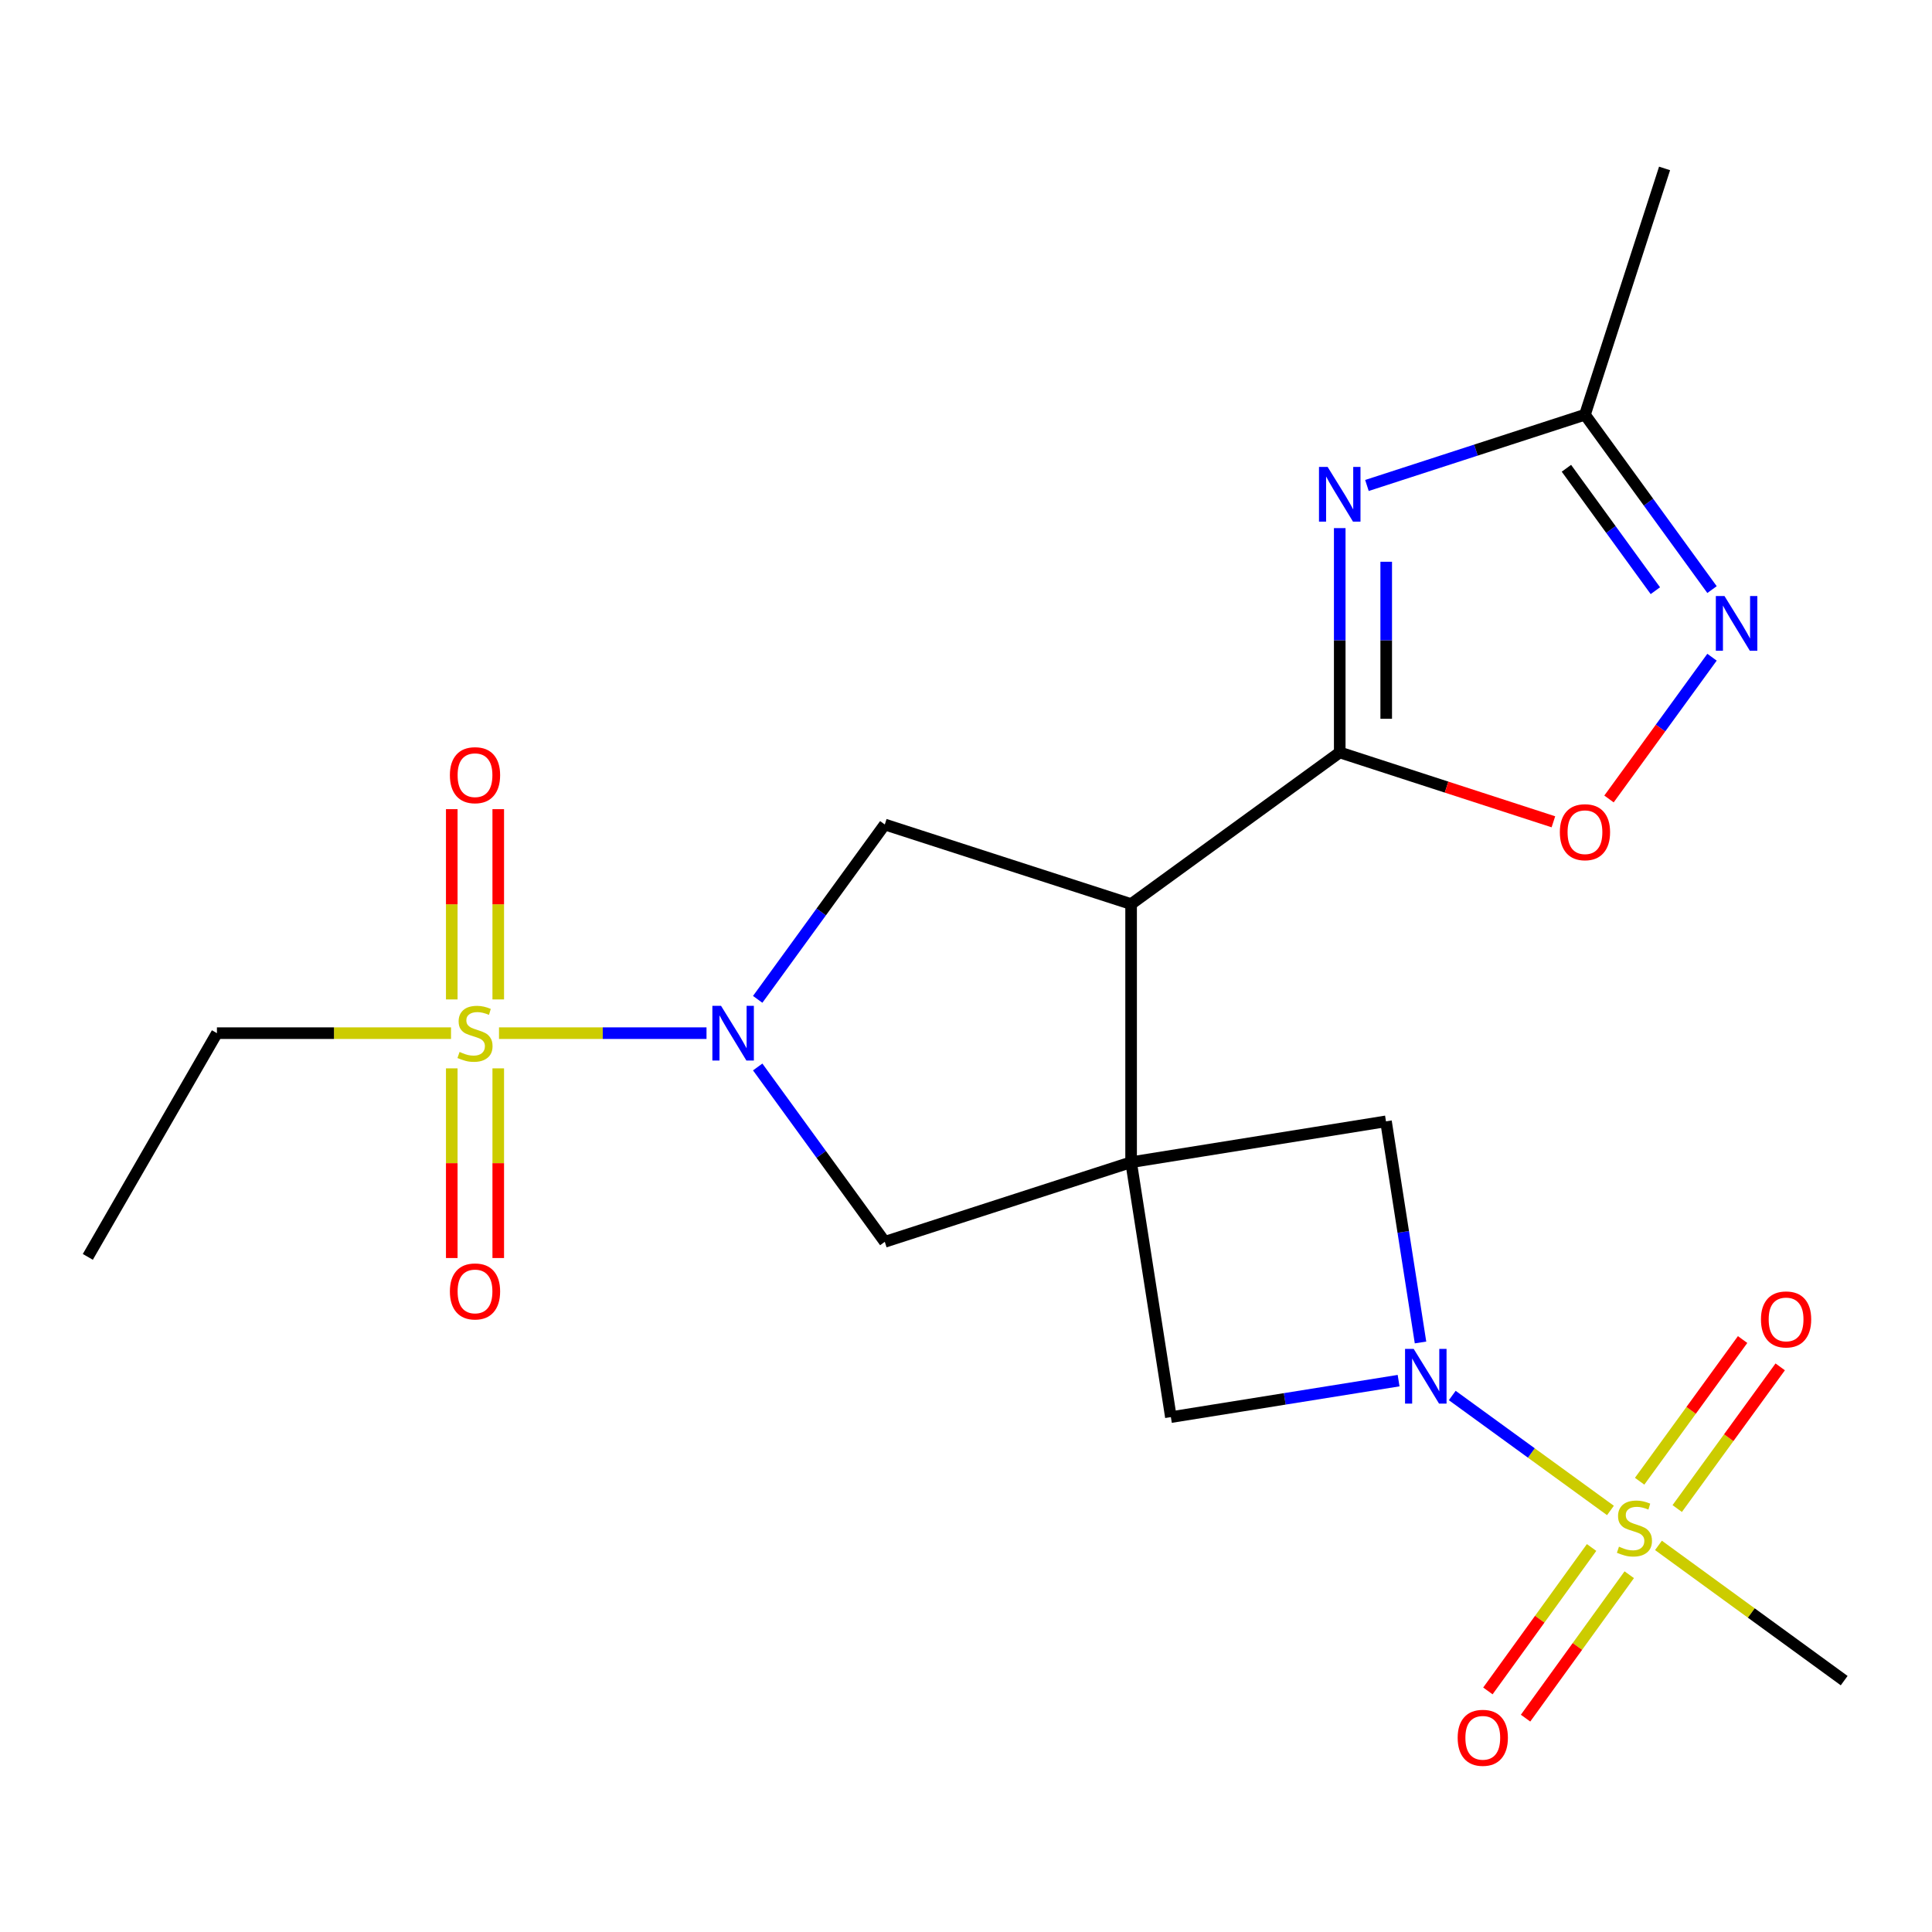 <?xml version='1.0' encoding='iso-8859-1'?>
<svg version='1.1' baseProfile='full'
              xmlns='http://www.w3.org/2000/svg'
                      xmlns:rdkit='http://www.rdkit.org/xml'
                      xmlns:xlink='http://www.w3.org/1999/xlink'
                  xml:space='preserve'
width='1000px' height='1000px' viewBox='0 0 1000 1000'>
<!-- END OF HEADER -->
<rect style='opacity:1.0;fill:#FFFFFF;stroke:none' width='1000' height='1000' x='0' y='0'> </rect>
<path class='bond-2' d='M 585.456,601.561 L 585.456,467.951' style='fill:none;fill-rule:evenodd;stroke:#000000;stroke-width:6px;stroke-linecap:butt;stroke-linejoin:miter;stroke-opacity:1' />
<path class='bond-10' d='M 585.456,601.561 L 457.967,642.766' style='fill:none;fill-rule:evenodd;stroke:#000000;stroke-width:6px;stroke-linecap:butt;stroke-linejoin:miter;stroke-opacity:1' />
<path class='bond-11' d='M 585.456,601.561 L 606.052,733.501' style='fill:none;fill-rule:evenodd;stroke:#000000;stroke-width:6px;stroke-linecap:butt;stroke-linejoin:miter;stroke-opacity:1' />
<path class='bond-12' d='M 585.456,601.561 L 717.383,580.404' style='fill:none;fill-rule:evenodd;stroke:#000000;stroke-width:6px;stroke-linecap:butt;stroke-linejoin:miter;stroke-opacity:1' />
<path class='bond-0' d='M 258.283,534.763 L 311.987,534.763' style='fill:none;fill-rule:evenodd;stroke:#CCCC00;stroke-width:6px;stroke-linecap:butt;stroke-linejoin:miter;stroke-opacity:1' />
<path class='bond-0' d='M 311.987,534.763 L 365.691,534.763' style='fill:none;fill-rule:evenodd;stroke:#0000FF;stroke-width:6px;stroke-linecap:butt;stroke-linejoin:miter;stroke-opacity:1' />
<path class='bond-16' d='M 257.892,517.302 L 257.892,468.059' style='fill:none;fill-rule:evenodd;stroke:#CCCC00;stroke-width:6px;stroke-linecap:butt;stroke-linejoin:miter;stroke-opacity:1' />
<path class='bond-16' d='M 257.892,468.059 L 257.892,418.816' style='fill:none;fill-rule:evenodd;stroke:#FF0000;stroke-width:6px;stroke-linecap:butt;stroke-linejoin:miter;stroke-opacity:1' />
<path class='bond-16' d='M 233.835,517.302 L 233.835,468.059' style='fill:none;fill-rule:evenodd;stroke:#CCCC00;stroke-width:6px;stroke-linecap:butt;stroke-linejoin:miter;stroke-opacity:1' />
<path class='bond-16' d='M 233.835,468.059 L 233.835,418.816' style='fill:none;fill-rule:evenodd;stroke:#FF0000;stroke-width:6px;stroke-linecap:butt;stroke-linejoin:miter;stroke-opacity:1' />
<path class='bond-17' d='M 233.835,552.983 L 233.835,602.069' style='fill:none;fill-rule:evenodd;stroke:#CCCC00;stroke-width:6px;stroke-linecap:butt;stroke-linejoin:miter;stroke-opacity:1' />
<path class='bond-17' d='M 233.835,602.069 L 233.835,651.155' style='fill:none;fill-rule:evenodd;stroke:#FF0000;stroke-width:6px;stroke-linecap:butt;stroke-linejoin:miter;stroke-opacity:1' />
<path class='bond-17' d='M 257.892,552.983 L 257.892,602.069' style='fill:none;fill-rule:evenodd;stroke:#CCCC00;stroke-width:6px;stroke-linecap:butt;stroke-linejoin:miter;stroke-opacity:1' />
<path class='bond-17' d='M 257.892,602.069 L 257.892,651.155' style='fill:none;fill-rule:evenodd;stroke:#FF0000;stroke-width:6px;stroke-linecap:butt;stroke-linejoin:miter;stroke-opacity:1' />
<path class='bond-18' d='M 233.444,534.763 L 172.862,534.763' style='fill:none;fill-rule:evenodd;stroke:#CCCC00;stroke-width:6px;stroke-linecap:butt;stroke-linejoin:miter;stroke-opacity:1' />
<path class='bond-18' d='M 172.862,534.763 L 112.28,534.763' style='fill:none;fill-rule:evenodd;stroke:#000000;stroke-width:6px;stroke-linecap:butt;stroke-linejoin:miter;stroke-opacity:1' />
<path class='bond-1' d='M 833.564,781.813 L 792.624,752.061' style='fill:none;fill-rule:evenodd;stroke:#CCCC00;stroke-width:6px;stroke-linecap:butt;stroke-linejoin:miter;stroke-opacity:1' />
<path class='bond-1' d='M 792.624,752.061 L 751.685,722.309' style='fill:none;fill-rule:evenodd;stroke:#0000FF;stroke-width:6px;stroke-linecap:butt;stroke-linejoin:miter;stroke-opacity:1' />
<path class='bond-14' d='M 823.804,800.98 L 796.968,838.098' style='fill:none;fill-rule:evenodd;stroke:#CCCC00;stroke-width:6px;stroke-linecap:butt;stroke-linejoin:miter;stroke-opacity:1' />
<path class='bond-14' d='M 796.968,838.098 L 770.132,875.215' style='fill:none;fill-rule:evenodd;stroke:#FF0000;stroke-width:6px;stroke-linecap:butt;stroke-linejoin:miter;stroke-opacity:1' />
<path class='bond-14' d='M 843.3,815.076 L 816.463,852.193' style='fill:none;fill-rule:evenodd;stroke:#CCCC00;stroke-width:6px;stroke-linecap:butt;stroke-linejoin:miter;stroke-opacity:1' />
<path class='bond-14' d='M 816.463,852.193 L 789.627,889.31' style='fill:none;fill-rule:evenodd;stroke:#FF0000;stroke-width:6px;stroke-linecap:butt;stroke-linejoin:miter;stroke-opacity:1' />
<path class='bond-15' d='M 868.129,780.825 L 894.781,744.157' style='fill:none;fill-rule:evenodd;stroke:#CCCC00;stroke-width:6px;stroke-linecap:butt;stroke-linejoin:miter;stroke-opacity:1' />
<path class='bond-15' d='M 894.781,744.157 L 921.433,707.489' style='fill:none;fill-rule:evenodd;stroke:#FF0000;stroke-width:6px;stroke-linecap:butt;stroke-linejoin:miter;stroke-opacity:1' />
<path class='bond-15' d='M 848.669,766.681 L 875.321,730.013' style='fill:none;fill-rule:evenodd;stroke:#CCCC00;stroke-width:6px;stroke-linecap:butt;stroke-linejoin:miter;stroke-opacity:1' />
<path class='bond-15' d='M 875.321,730.013 L 901.974,693.345' style='fill:none;fill-rule:evenodd;stroke:#FF0000;stroke-width:6px;stroke-linecap:butt;stroke-linejoin:miter;stroke-opacity:1' />
<path class='bond-19' d='M 858.419,799.894 L 906.482,834.893' style='fill:none;fill-rule:evenodd;stroke:#CCCC00;stroke-width:6px;stroke-linecap:butt;stroke-linejoin:miter;stroke-opacity:1' />
<path class='bond-19' d='M 906.482,834.893 L 954.545,869.891' style='fill:none;fill-rule:evenodd;stroke:#000000;stroke-width:6px;stroke-linecap:butt;stroke-linejoin:miter;stroke-opacity:1' />
<path class='bond-4' d='M 585.456,467.951 L 693.446,389.458' style='fill:none;fill-rule:evenodd;stroke:#000000;stroke-width:6px;stroke-linecap:butt;stroke-linejoin:miter;stroke-opacity:1' />
<path class='bond-7' d='M 585.456,467.951 L 457.967,426.76' style='fill:none;fill-rule:evenodd;stroke:#000000;stroke-width:6px;stroke-linecap:butt;stroke-linejoin:miter;stroke-opacity:1' />
<path class='bond-3' d='M 392.18,552.261 L 425.073,597.513' style='fill:none;fill-rule:evenodd;stroke:#0000FF;stroke-width:6px;stroke-linecap:butt;stroke-linejoin:miter;stroke-opacity:1' />
<path class='bond-3' d='M 425.073,597.513 L 457.967,642.766' style='fill:none;fill-rule:evenodd;stroke:#000000;stroke-width:6px;stroke-linecap:butt;stroke-linejoin:miter;stroke-opacity:1' />
<path class='bond-23' d='M 392.18,517.265 L 425.073,472.012' style='fill:none;fill-rule:evenodd;stroke:#0000FF;stroke-width:6px;stroke-linecap:butt;stroke-linejoin:miter;stroke-opacity:1' />
<path class='bond-23' d='M 425.073,472.012 L 457.967,426.76' style='fill:none;fill-rule:evenodd;stroke:#000000;stroke-width:6px;stroke-linecap:butt;stroke-linejoin:miter;stroke-opacity:1' />
<path class='bond-6' d='M 693.446,389.458 L 693.446,331.403' style='fill:none;fill-rule:evenodd;stroke:#000000;stroke-width:6px;stroke-linecap:butt;stroke-linejoin:miter;stroke-opacity:1' />
<path class='bond-6' d='M 693.446,331.403 L 693.446,273.348' style='fill:none;fill-rule:evenodd;stroke:#0000FF;stroke-width:6px;stroke-linecap:butt;stroke-linejoin:miter;stroke-opacity:1' />
<path class='bond-6' d='M 717.503,372.041 L 717.503,331.403' style='fill:none;fill-rule:evenodd;stroke:#000000;stroke-width:6px;stroke-linecap:butt;stroke-linejoin:miter;stroke-opacity:1' />
<path class='bond-6' d='M 717.503,331.403 L 717.503,290.764' style='fill:none;fill-rule:evenodd;stroke:#0000FF;stroke-width:6px;stroke-linecap:butt;stroke-linejoin:miter;stroke-opacity:1' />
<path class='bond-9' d='M 693.446,389.458 L 748.742,407.408' style='fill:none;fill-rule:evenodd;stroke:#000000;stroke-width:6px;stroke-linecap:butt;stroke-linejoin:miter;stroke-opacity:1' />
<path class='bond-9' d='M 748.742,407.408 L 804.037,425.359' style='fill:none;fill-rule:evenodd;stroke:#FF0000;stroke-width:6px;stroke-linecap:butt;stroke-linejoin:miter;stroke-opacity:1' />
<path class='bond-5' d='M 735.258,694.859 L 726.321,637.631' style='fill:none;fill-rule:evenodd;stroke:#0000FF;stroke-width:6px;stroke-linecap:butt;stroke-linejoin:miter;stroke-opacity:1' />
<path class='bond-5' d='M 726.321,637.631 L 717.383,580.404' style='fill:none;fill-rule:evenodd;stroke:#000000;stroke-width:6px;stroke-linecap:butt;stroke-linejoin:miter;stroke-opacity:1' />
<path class='bond-22' d='M 723.911,714.614 L 664.981,724.057' style='fill:none;fill-rule:evenodd;stroke:#0000FF;stroke-width:6px;stroke-linecap:butt;stroke-linejoin:miter;stroke-opacity:1' />
<path class='bond-22' d='M 664.981,724.057 L 606.052,733.501' style='fill:none;fill-rule:evenodd;stroke:#000000;stroke-width:6px;stroke-linecap:butt;stroke-linejoin:miter;stroke-opacity:1' />
<path class='bond-13' d='M 707.522,251.279 L 763.948,232.968' style='fill:none;fill-rule:evenodd;stroke:#0000FF;stroke-width:6px;stroke-linecap:butt;stroke-linejoin:miter;stroke-opacity:1' />
<path class='bond-13' d='M 763.948,232.968 L 820.374,214.656' style='fill:none;fill-rule:evenodd;stroke:#000000;stroke-width:6px;stroke-linecap:butt;stroke-linejoin:miter;stroke-opacity:1' />
<path class='bond-8' d='M 886.137,340.17 L 859.475,376.858' style='fill:none;fill-rule:evenodd;stroke:#0000FF;stroke-width:6px;stroke-linecap:butt;stroke-linejoin:miter;stroke-opacity:1' />
<path class='bond-8' d='M 859.475,376.858 L 832.813,413.546' style='fill:none;fill-rule:evenodd;stroke:#FF0000;stroke-width:6px;stroke-linecap:butt;stroke-linejoin:miter;stroke-opacity:1' />
<path class='bond-24' d='M 886.14,305.175 L 853.257,259.916' style='fill:none;fill-rule:evenodd;stroke:#0000FF;stroke-width:6px;stroke-linecap:butt;stroke-linejoin:miter;stroke-opacity:1' />
<path class='bond-24' d='M 853.257,259.916 L 820.374,214.656' style='fill:none;fill-rule:evenodd;stroke:#000000;stroke-width:6px;stroke-linecap:butt;stroke-linejoin:miter;stroke-opacity:1' />
<path class='bond-24' d='M 856.813,305.738 L 833.794,274.056' style='fill:none;fill-rule:evenodd;stroke:#0000FF;stroke-width:6px;stroke-linecap:butt;stroke-linejoin:miter;stroke-opacity:1' />
<path class='bond-24' d='M 833.794,274.056 L 810.776,242.375' style='fill:none;fill-rule:evenodd;stroke:#000000;stroke-width:6px;stroke-linecap:butt;stroke-linejoin:miter;stroke-opacity:1' />
<path class='bond-20' d='M 820.374,214.656 L 861.578,87.18' style='fill:none;fill-rule:evenodd;stroke:#000000;stroke-width:6px;stroke-linecap:butt;stroke-linejoin:miter;stroke-opacity:1' />
<path class='bond-21' d='M 112.28,534.763 L 45.455,650.557' style='fill:none;fill-rule:evenodd;stroke:#000000;stroke-width:6px;stroke-linecap:butt;stroke-linejoin:miter;stroke-opacity:1' />
<path  class='atom-1' d='M 237.864 544.483
Q 238.184 544.603, 239.504 545.163
Q 240.824 545.723, 242.264 546.083
Q 243.744 546.403, 245.184 546.403
Q 247.864 546.403, 249.424 545.123
Q 250.984 543.803, 250.984 541.523
Q 250.984 539.963, 250.184 539.003
Q 249.424 538.043, 248.224 537.523
Q 247.024 537.003, 245.024 536.403
Q 242.504 535.643, 240.984 534.923
Q 239.504 534.203, 238.424 532.683
Q 237.384 531.163, 237.384 528.603
Q 237.384 525.043, 239.784 522.843
Q 242.224 520.643, 247.024 520.643
Q 250.304 520.643, 254.024 522.203
L 253.104 525.283
Q 249.704 523.883, 247.144 523.883
Q 244.384 523.883, 242.864 525.043
Q 241.344 526.163, 241.384 528.123
Q 241.384 529.643, 242.144 530.563
Q 242.944 531.483, 244.064 532.003
Q 245.224 532.523, 247.144 533.123
Q 249.704 533.923, 251.224 534.723
Q 252.744 535.523, 253.824 537.163
Q 254.944 538.763, 254.944 541.523
Q 254.944 545.443, 252.304 547.563
Q 249.704 549.643, 245.344 549.643
Q 242.824 549.643, 240.904 549.083
Q 239.024 548.563, 236.784 547.643
L 237.864 544.483
' fill='#CCCC00'/>
<path  class='atom-2' d='M 837.981 800.557
Q 838.301 800.677, 839.621 801.237
Q 840.941 801.797, 842.381 802.157
Q 843.861 802.477, 845.301 802.477
Q 847.981 802.477, 849.541 801.197
Q 851.101 799.877, 851.101 797.597
Q 851.101 796.037, 850.301 795.077
Q 849.541 794.117, 848.341 793.597
Q 847.141 793.077, 845.141 792.477
Q 842.621 791.717, 841.101 790.997
Q 839.621 790.277, 838.541 788.757
Q 837.501 787.237, 837.501 784.677
Q 837.501 781.117, 839.901 778.917
Q 842.341 776.717, 847.141 776.717
Q 850.421 776.717, 854.141 778.277
L 853.221 781.357
Q 849.821 779.957, 847.261 779.957
Q 844.501 779.957, 842.981 781.117
Q 841.461 782.237, 841.501 784.197
Q 841.501 785.717, 842.261 786.637
Q 843.061 787.557, 844.181 788.077
Q 845.341 788.597, 847.261 789.197
Q 849.821 789.997, 851.341 790.797
Q 852.861 791.597, 853.941 793.237
Q 855.061 794.837, 855.061 797.597
Q 855.061 801.517, 852.421 803.637
Q 849.821 805.717, 845.461 805.717
Q 842.941 805.717, 841.021 805.157
Q 839.141 804.637, 836.901 803.717
L 837.981 800.557
' fill='#CCCC00'/>
<path  class='atom-4' d='M 373.201 520.603
L 382.481 535.603
Q 383.401 537.083, 384.881 539.763
Q 386.361 542.443, 386.441 542.603
L 386.441 520.603
L 390.201 520.603
L 390.201 548.923
L 386.321 548.923
L 376.361 532.523
Q 375.201 530.603, 373.961 528.403
Q 372.761 526.203, 372.401 525.523
L 372.401 548.923
L 368.721 548.923
L 368.721 520.603
L 373.201 520.603
' fill='#0000FF'/>
<path  class='atom-6' d='M 731.731 698.197
L 741.011 713.197
Q 741.931 714.677, 743.411 717.357
Q 744.891 720.037, 744.971 720.197
L 744.971 698.197
L 748.731 698.197
L 748.731 726.517
L 744.851 726.517
L 734.891 710.117
Q 733.731 708.197, 732.491 705.997
Q 731.291 703.797, 730.931 703.117
L 730.931 726.517
L 727.251 726.517
L 727.251 698.197
L 731.731 698.197
' fill='#0000FF'/>
<path  class='atom-7' d='M 687.186 241.687
L 696.466 256.687
Q 697.386 258.167, 698.866 260.847
Q 700.346 263.527, 700.426 263.687
L 700.426 241.687
L 704.186 241.687
L 704.186 270.007
L 700.306 270.007
L 690.346 253.607
Q 689.186 251.687, 687.946 249.487
Q 686.746 247.287, 686.386 246.607
L 686.386 270.007
L 682.706 270.007
L 682.706 241.687
L 687.186 241.687
' fill='#0000FF'/>
<path  class='atom-9' d='M 892.593 308.513
L 901.873 323.513
Q 902.793 324.993, 904.273 327.673
Q 905.753 330.353, 905.833 330.513
L 905.833 308.513
L 909.593 308.513
L 909.593 336.833
L 905.713 336.833
L 895.753 320.433
Q 894.593 318.513, 893.353 316.313
Q 892.153 314.113, 891.793 313.433
L 891.793 336.833
L 888.113 336.833
L 888.113 308.513
L 892.593 308.513
' fill='#0000FF'/>
<path  class='atom-10' d='M 807.374 430.742
Q 807.374 423.942, 810.734 420.142
Q 814.094 416.342, 820.374 416.342
Q 826.654 416.342, 830.014 420.142
Q 833.374 423.942, 833.374 430.742
Q 833.374 437.622, 829.974 441.542
Q 826.574 445.422, 820.374 445.422
Q 814.134 445.422, 810.734 441.542
Q 807.374 437.662, 807.374 430.742
M 820.374 442.222
Q 824.694 442.222, 827.014 439.342
Q 829.374 436.422, 829.374 430.742
Q 829.374 425.182, 827.014 422.382
Q 824.694 419.542, 820.374 419.542
Q 816.054 419.542, 813.694 422.342
Q 811.374 425.142, 811.374 430.742
Q 811.374 436.462, 813.694 439.342
Q 816.054 442.222, 820.374 442.222
' fill='#FF0000'/>
<path  class='atom-15' d='M 754.488 899.481
Q 754.488 892.681, 757.848 888.881
Q 761.208 885.081, 767.488 885.081
Q 773.768 885.081, 777.128 888.881
Q 780.488 892.681, 780.488 899.481
Q 780.488 906.361, 777.088 910.281
Q 773.688 914.161, 767.488 914.161
Q 761.248 914.161, 757.848 910.281
Q 754.488 906.401, 754.488 899.481
M 767.488 910.961
Q 771.808 910.961, 774.128 908.081
Q 776.488 905.161, 776.488 899.481
Q 776.488 893.921, 774.128 891.121
Q 771.808 888.281, 767.488 888.281
Q 763.168 888.281, 760.808 891.081
Q 758.488 893.881, 758.488 899.481
Q 758.488 905.201, 760.808 908.081
Q 763.168 910.961, 767.488 910.961
' fill='#FF0000'/>
<path  class='atom-16' d='M 911.474 682.927
Q 911.474 676.127, 914.834 672.327
Q 918.194 668.527, 924.474 668.527
Q 930.754 668.527, 934.114 672.327
Q 937.474 676.127, 937.474 682.927
Q 937.474 689.807, 934.074 693.727
Q 930.674 697.607, 924.474 697.607
Q 918.234 697.607, 914.834 693.727
Q 911.474 689.847, 911.474 682.927
M 924.474 694.407
Q 928.794 694.407, 931.114 691.527
Q 933.474 688.607, 933.474 682.927
Q 933.474 677.367, 931.114 674.567
Q 928.794 671.727, 924.474 671.727
Q 920.154 671.727, 917.794 674.527
Q 915.474 677.327, 915.474 682.927
Q 915.474 688.647, 917.794 691.527
Q 920.154 694.407, 924.474 694.407
' fill='#FF0000'/>
<path  class='atom-17' d='M 232.864 401.232
Q 232.864 394.432, 236.224 390.632
Q 239.584 386.832, 245.864 386.832
Q 252.144 386.832, 255.504 390.632
Q 258.864 394.432, 258.864 401.232
Q 258.864 408.112, 255.464 412.032
Q 252.064 415.912, 245.864 415.912
Q 239.624 415.912, 236.224 412.032
Q 232.864 408.152, 232.864 401.232
M 245.864 412.712
Q 250.184 412.712, 252.504 409.832
Q 254.864 406.912, 254.864 401.232
Q 254.864 395.672, 252.504 392.872
Q 250.184 390.032, 245.864 390.032
Q 241.544 390.032, 239.184 392.832
Q 236.864 395.632, 236.864 401.232
Q 236.864 406.952, 239.184 409.832
Q 241.544 412.712, 245.864 412.712
' fill='#FF0000'/>
<path  class='atom-18' d='M 232.864 668.44
Q 232.864 661.64, 236.224 657.84
Q 239.584 654.04, 245.864 654.04
Q 252.144 654.04, 255.504 657.84
Q 258.864 661.64, 258.864 668.44
Q 258.864 675.32, 255.464 679.24
Q 252.064 683.12, 245.864 683.12
Q 239.624 683.12, 236.224 679.24
Q 232.864 675.36, 232.864 668.44
M 245.864 679.92
Q 250.184 679.92, 252.504 677.04
Q 254.864 674.12, 254.864 668.44
Q 254.864 662.88, 252.504 660.08
Q 250.184 657.24, 245.864 657.24
Q 241.544 657.24, 239.184 660.04
Q 236.864 662.84, 236.864 668.44
Q 236.864 674.16, 239.184 677.04
Q 241.544 679.92, 245.864 679.92
' fill='#FF0000'/>
</svg>

